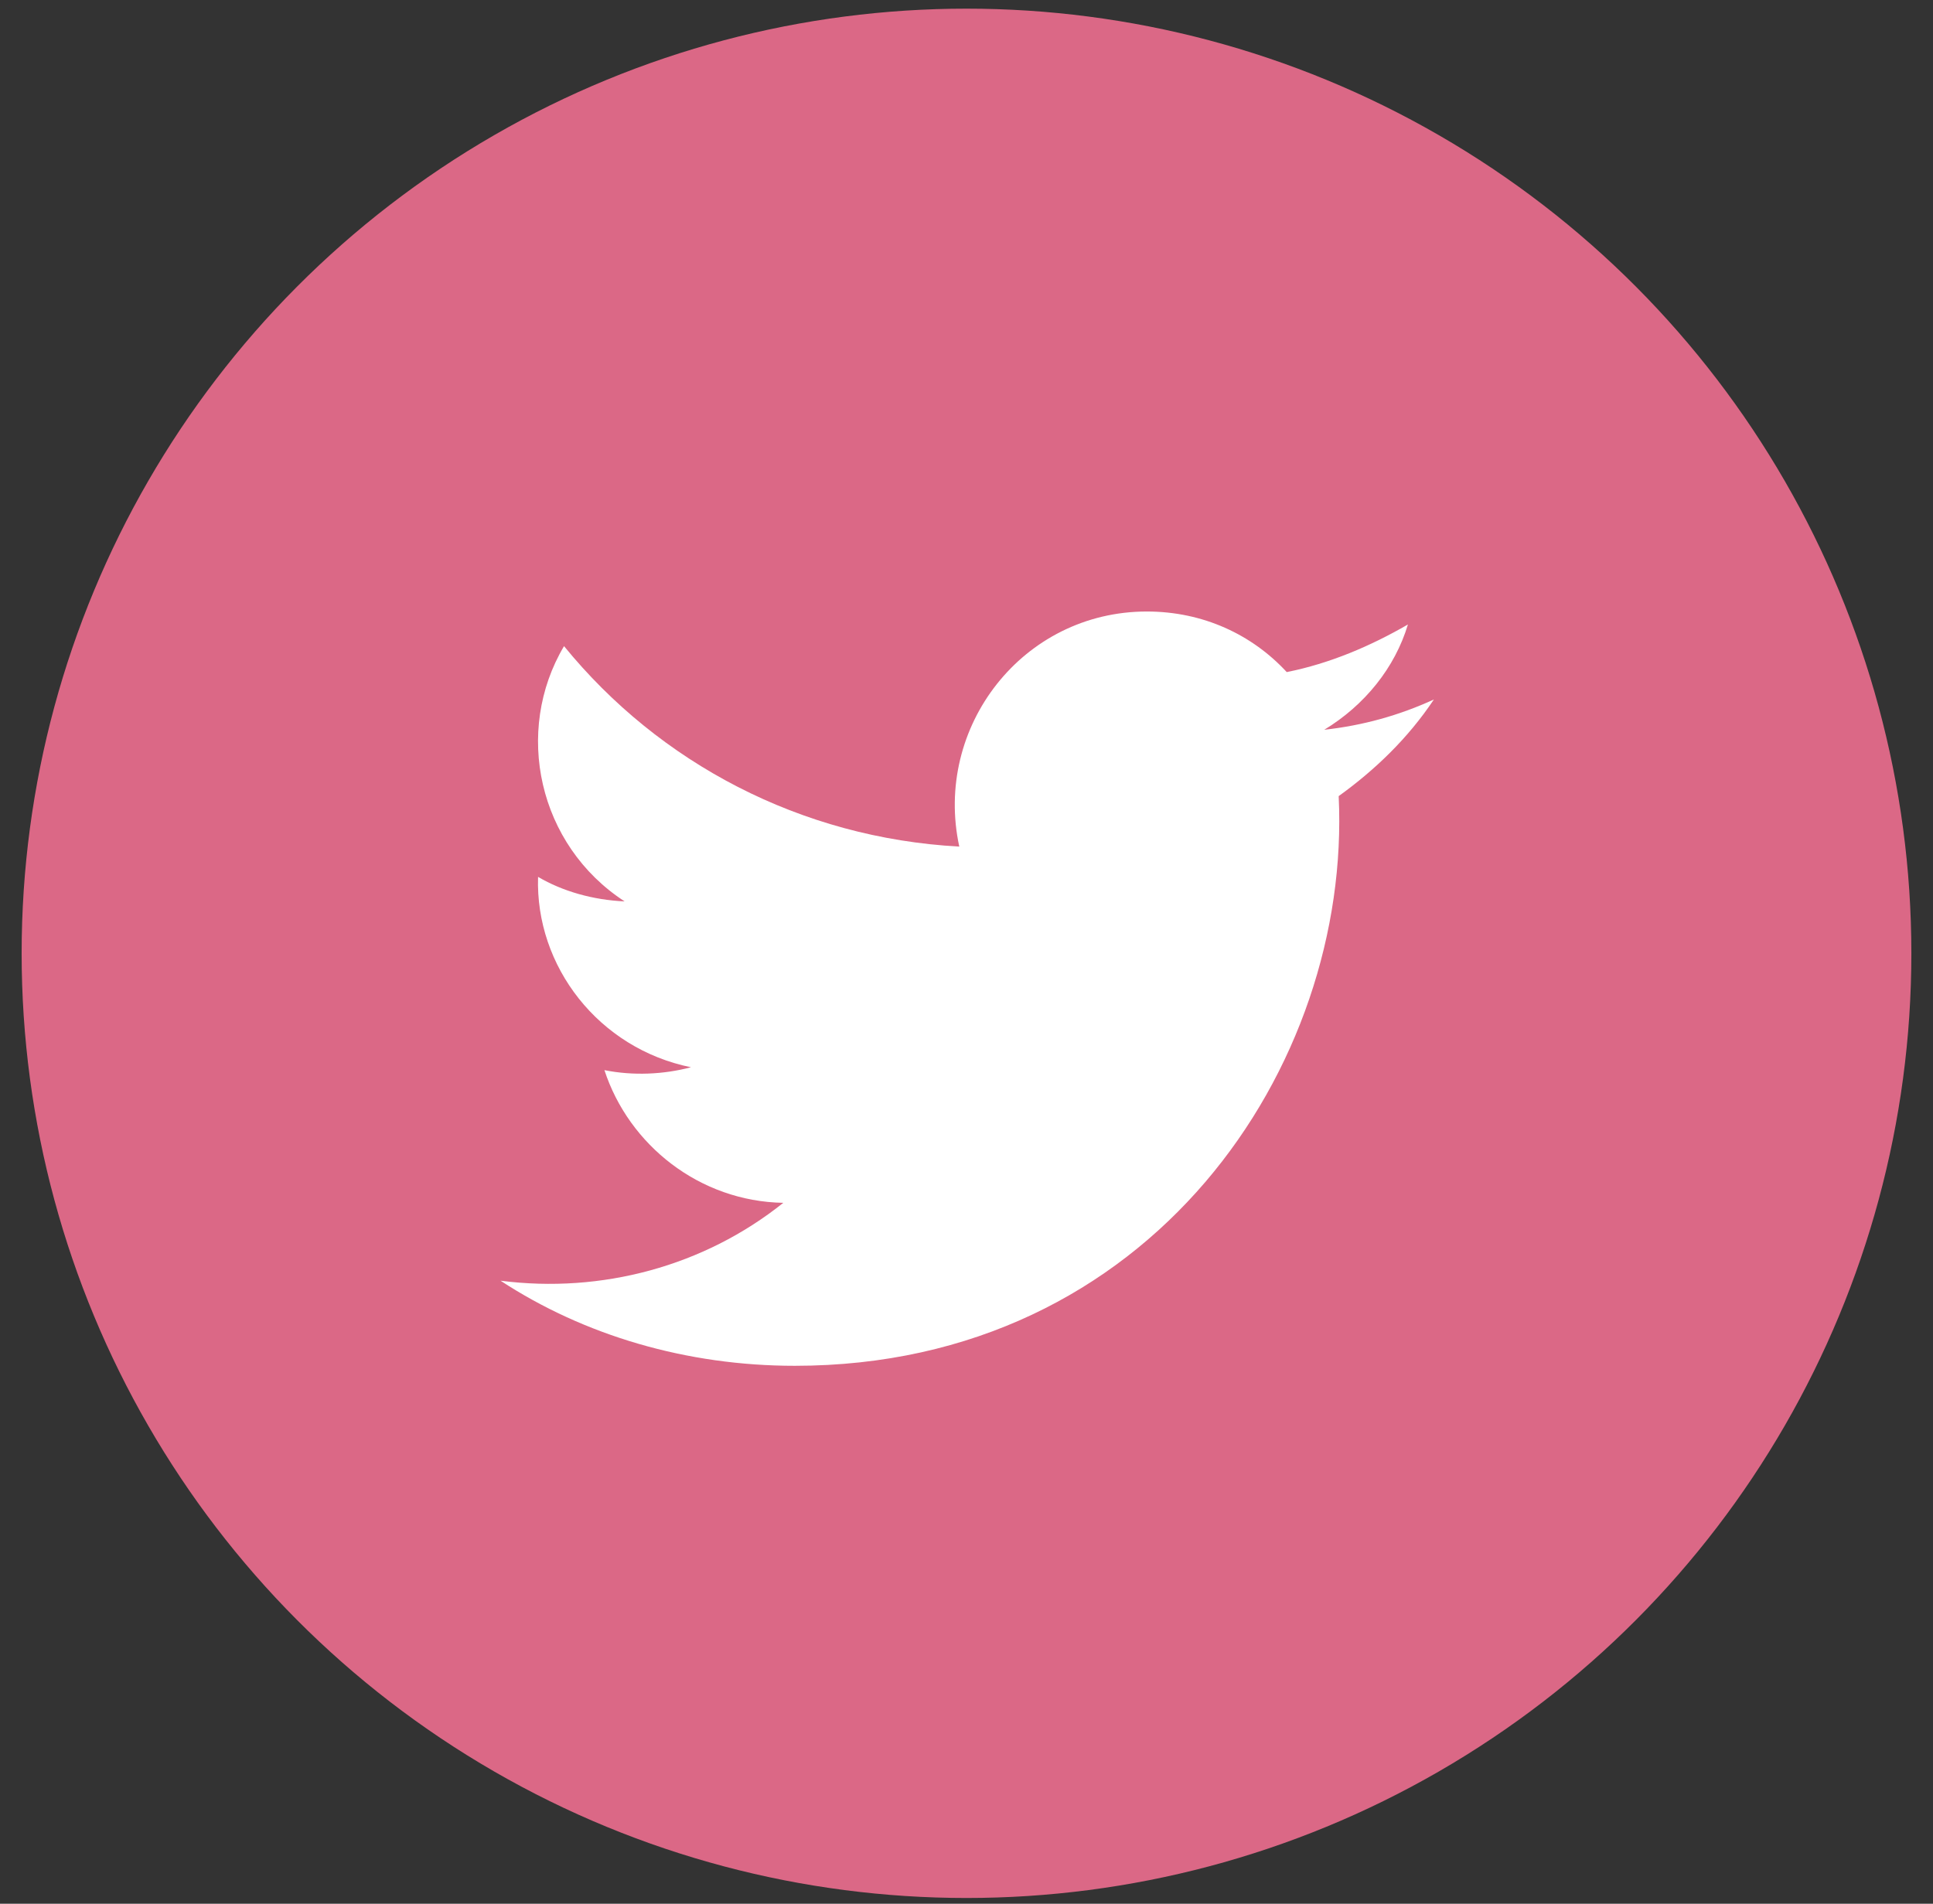 <?xml version="1.0" encoding="utf-8"?>
<!-- Generator: Adobe Illustrator 24.1.2, SVG Export Plug-In . SVG Version: 6.00 Build 0)  -->
<svg version="1.1" id="レイヤー_1" xmlns="http://www.w3.org/2000/svg" xmlns:xlink="http://www.w3.org/1999/xlink" x="0px"
	 y="0px" viewBox="0 0 134 132" style="enable-background:new 0 0 134 132;" xml:space="preserve">
<rect x="0" y="0" width="134" height="132" fill="#333333" stroke="none"/>
<style type="text/css">
	.st0{fill:#DB6886;}
	.st1{fill:#FFFFFF;}
</style>
<g id="レイヤー_1_1_">
	<circle class="st0" cx="67" cy="66.1" r="65.5"/>
	<path id="twitter-1_2_" class="st1" d="M99.4,48.5c-2.4,1.1-4.9,1.8-7.6,2.1c2.8-1.7,4.9-4.3,5.8-7.3c-2.6,1.5-5.4,2.7-8.4,3.3
		c-2.4-2.6-5.8-4.2-9.7-4.2c-8.6,0-14.8,8-13,16.3c-11-0.6-20.8-5.8-27.4-13.9c-3.5,5.9-1.8,13.8,4.2,17.7c-2.2-0.1-4.3-0.7-6-1.7
		C37.1,67,41.5,72.7,47.9,74c-1.9,0.5-4,0.6-6,0.2c1.7,5.2,6.6,9.1,12.4,9.2c-5.5,4.4-12.6,6.3-19.6,5.4c5.8,3.8,12.9,5.9,20.4,5.9
		c24.7,0,38.6-20.8,37.7-39.5C95.3,53.4,97.6,51.2,99.4,48.5z"/>
</g>
<g id="レイヤー_2_1_">
</g>
<g id="レイヤー_3">
</g>
</svg>
